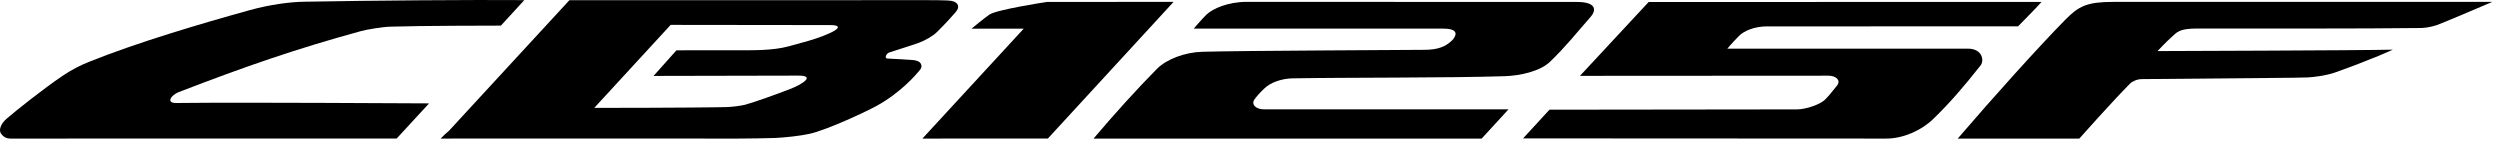 <?xml version="1.0" encoding="UTF-8" standalone="no"?><!DOCTYPE svg PUBLIC "-//W3C//DTD SVG 1.1//EN" "http://www.w3.org/Graphics/SVG/1.1/DTD/svg11.dtd"><svg width="100%" height="100%" viewBox="0 0 65 4" version="1.1" xmlns="http://www.w3.org/2000/svg" xmlns:xlink="http://www.w3.org/1999/xlink" xml:space="preserve" xmlns:serif="http://www.serif.com/" style="fill-rule:evenodd;clip-rule:evenodd;stroke-linejoin:round;stroke-miterlimit:2;"><path d="M51.166,1.265l-6.256,0.001c0,-0 0.106,-0.13 0.302,-0.33c0.132,-0.136 0.409,-0.25 0.732,-0.25l6.525,-0.001c0.173,-0.178 0.44,-0.442 0.611,-0.635l-10.215,0.002l-1.786,1.92c0,-0 6.265,-0.004 6.462,-0.004c0.199,0 0.326,0.122 0.225,0.252c-0.131,0.17 -0.244,0.301 -0.323,0.378c-0.122,0.116 -0.482,0.246 -0.725,0.246c-0.244,0 -6.432,0.008 -6.432,0.008c-0,-0 -0.58,0.632 -0.686,0.746l9.441,0.005c0.44,-0 0.913,-0.209 1.224,-0.511c0.431,-0.416 0.808,-0.856 1.229,-1.39c0.103,-0.129 0.046,-0.437 -0.328,-0.437" style="fill-rule:nonzero;"/><path d="M27.214,0.051c-0,0 -1.299,0.198 -1.489,0.328c-0.128,0.087 -0.466,0.366 -0.466,0.366l1.357,0.001c-0.552,0.597 -1.942,2.105 -2.634,2.857l3.263,-0.002l3.269,-3.553l-3.3,0.003Z" style="fill-rule:nonzero;"/><path d="M32.619,2.581c0.059,-0.077 0.1,-0.136 0.266,-0.292c0.148,-0.14 0.43,-0.247 0.722,-0.252c1.405,-0.025 4.037,-0.009 5.514,-0.056c0.4,-0.013 0.919,-0.125 1.178,-0.374c0.416,-0.399 0.701,-0.764 1.054,-1.165c0.17,-0.193 0.131,-0.391 -0.351,-0.391l-8.581,-0.003c-0.503,0 -0.891,0.18 -1.049,0.328c-0.095,0.089 -0.335,0.367 -0.335,0.367l6.493,0.001c0.301,-0 0.389,0.099 0.251,0.276c-0.018,0.023 -0.024,0.026 -0.041,0.042c-0.159,0.151 -0.352,0.228 -0.681,0.233c-0.33,0.005 -4.789,0.021 -5.801,0.051c-0.467,0.015 -0.931,0.196 -1.179,0.446c-0.516,0.52 -1.113,1.181 -1.647,1.811l10.091,-0l0.698,-0.76l-6.35,-0c-0.244,-0 -0.342,-0.145 -0.252,-0.262" style="fill-rule:nonzero;"/><path d="M64.8,0.049l-9.846,-0c-0.691,-0 -0.906,0.108 -1.255,0.463c-0.678,0.686 -1.896,2.039 -2.798,3.091l3.161,-0c0,-0 0.822,-0.927 1.327,-1.438c0.017,-0.018 0.138,-0.106 0.296,-0.108c3.273,-0.033 3.968,-0.03 4.315,-0.044c0.143,-0.006 0.479,-0.047 0.707,-0.127c0.993,-0.353 1.507,-0.595 1.507,-0.595c-0.72,0.02 -6.119,0.037 -6.119,0.037c-0,0 0.232,-0.247 0.37,-0.368c0.139,-0.121 0.18,-0.219 0.672,-0.219c1.488,0 4.31,0.007 5.812,-0.013c0.08,-0.001 0.247,-0.021 0.404,-0.074c0.157,-0.053 1.447,-0.605 1.447,-0.605Z" style="fill-rule:nonzero;"/><path d="M21.397,0.936c-0.256,0.098 -0.471,0.155 -0.897,0.27c-0.413,0.111 -0.926,0.1 -1.274,0.101c-0.347,0.001 -0.998,0.001 -1.638,0.001l-0.596,0.666c-0,-0 3.313,-0.006 3.763,-0.008c0.45,-0.002 0.128,0.217 -0.221,0.352c-0.318,0.124 -0.971,0.358 -1.165,0.406c-0.124,0.03 -0.332,0.055 -0.473,0.06c-0.137,0.006 -1.318,0.02 -3.445,0.021l1.986,-2.158c-0,0 3.741,0.005 4.124,0.005c0.063,-0 0.119,0.002 0.146,0.007c0.222,0.047 -0.081,0.189 -0.31,0.277m2.328,0.624c-0.208,-0.014 -0.428,-0.028 -0.653,-0.038c-0.082,-0.003 -0.035,-0.129 0.05,-0.158c0.288,-0.096 0.541,-0.17 0.765,-0.25c0.155,-0.056 0.368,-0.175 0.473,-0.28c0.274,-0.273 0.293,-0.302 0.486,-0.517c0.129,-0.145 0.073,-0.298 -0.217,-0.305c-0.115,-0.005 -0.294,-0.008 -0.523,-0.008c-2.224,0.001 -9.219,0.002 -9.302,0.002l-3.132,3.396c-0.082,0.068 -0.154,0.135 -0.215,0.201l1.884,-0.002c1.72,0.001 4.248,0.002 5.842,0.002c0.177,-0 0.836,-0.008 0.982,-0.016c0.224,-0.011 0.638,-0.052 0.881,-0.107c0.484,-0.109 1.519,-0.6 1.756,-0.732c0.624,-0.346 1.021,-0.81 1.124,-0.939c0.065,-0.081 0.051,-0.234 -0.201,-0.249" style="fill-rule:nonzero;"/><path d="M13.023,0.666l0.609,-0.663c-1.344,-0.011 -3.946,0.009 -5.736,0.042c-0.361,0.006 -0.878,0.074 -1.4,0.218c-1.264,0.35 -2.921,0.838 -4.182,1.345c-0.228,0.091 -0.455,0.206 -0.698,0.371c-0.47,0.318 -1.191,0.888 -1.446,1.109c-0.147,0.127 -0.207,0.292 -0.147,0.379c0.049,0.071 0.118,0.136 0.253,0.136c0.099,-0 9.074,-0.002 10.038,-0.002l0.842,-0.913c-0.583,0.001 -4.614,-0.032 -6.572,-0.01c-0.282,0.004 -0.132,-0.208 0.064,-0.284c1.732,-0.667 3.041,-1.121 4.74,-1.586c0.135,-0.038 0.549,-0.109 0.768,-0.115c0.791,-0.025 2.647,-0.027 2.867,-0.027" style="fill-rule:nonzero;"/></svg>